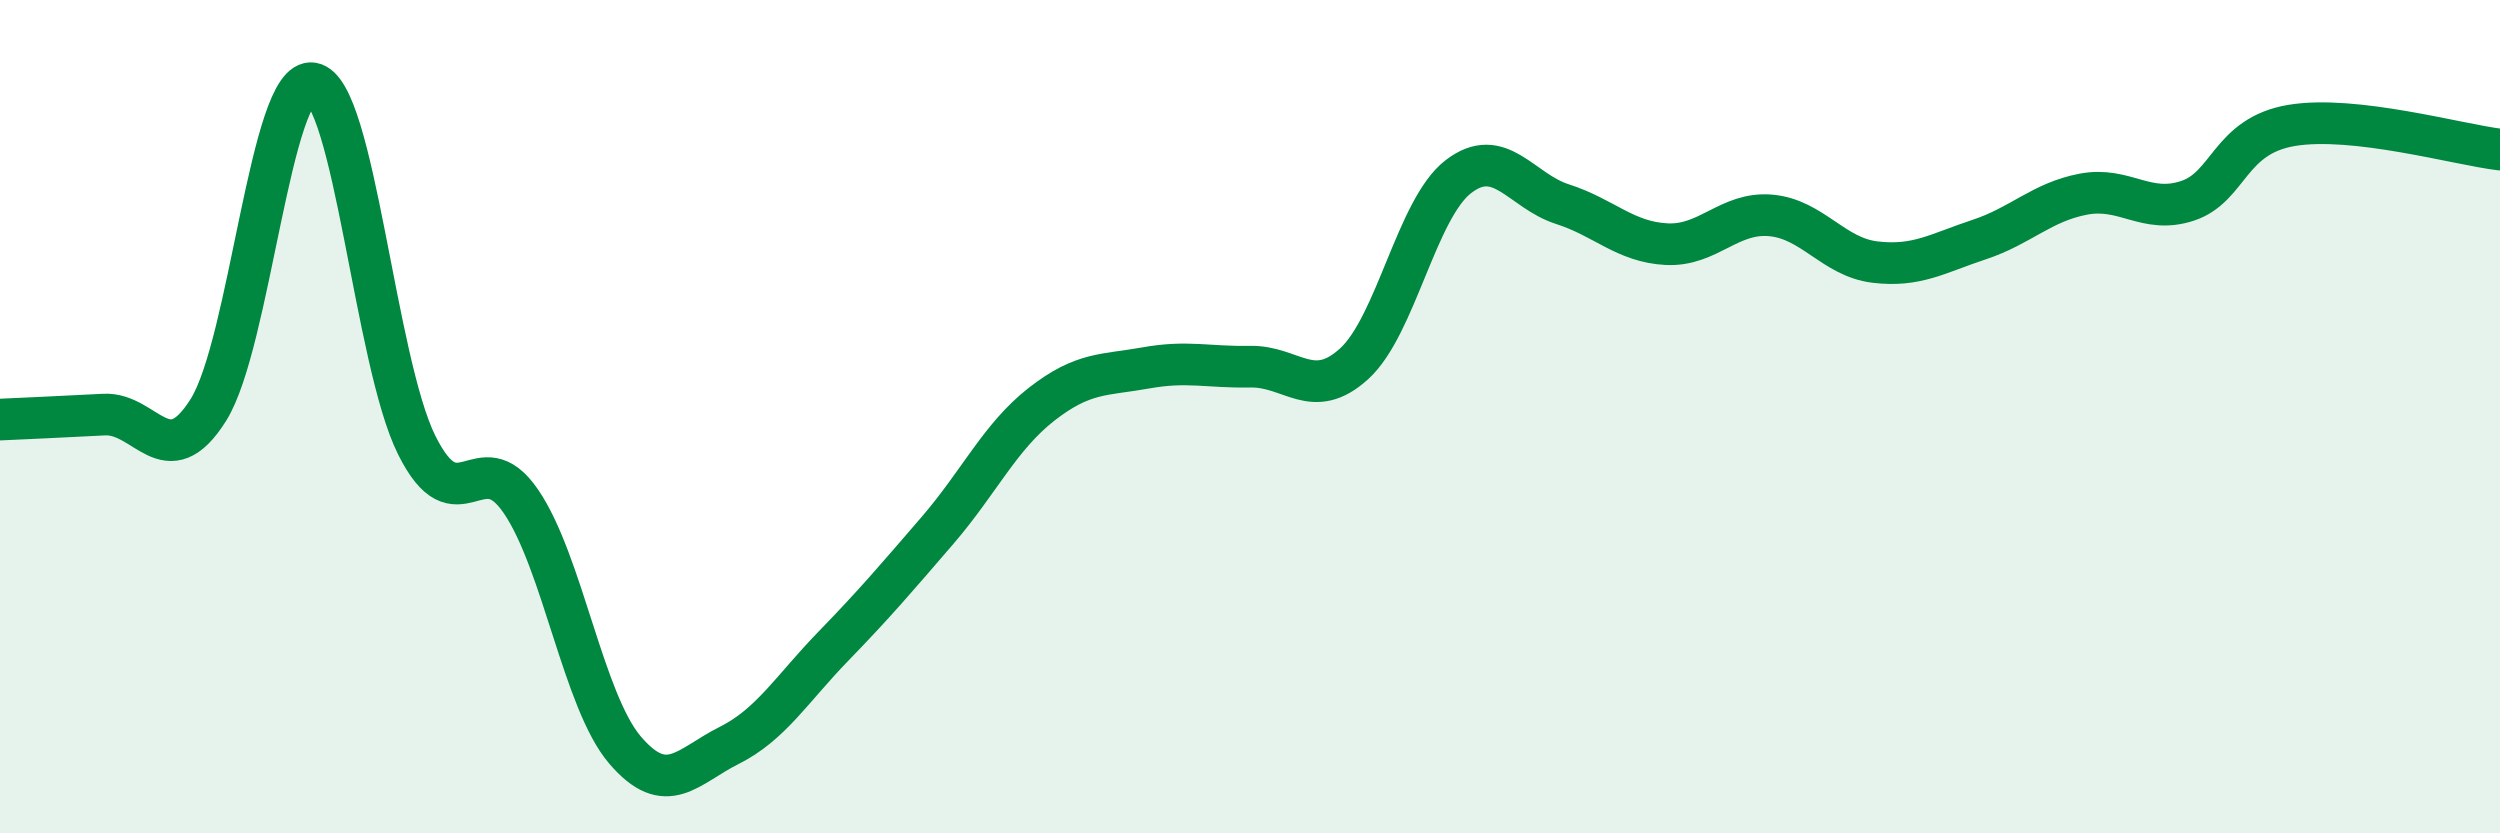 
    <svg width="60" height="20" viewBox="0 0 60 20" xmlns="http://www.w3.org/2000/svg">
      <path
        d="M 0,10.07 C 0.5,10.05 1.5,10 2.5,9.95 C 3.5,9.9 4,11.43 5,9.84 C 6,8.25 6.5,1.83 7.5,2 C 8.5,2.17 9,8.67 10,10.68 C 11,12.69 11.5,10.57 12.5,12.03 C 13.5,13.49 14,16.83 15,18 C 16,19.17 16.5,18.39 17.5,17.89 C 18.5,17.39 19,16.54 20,15.51 C 21,14.48 21.5,13.89 22.5,12.73 C 23.5,11.57 24,10.48 25,9.7 C 26,8.92 26.5,9.01 27.5,8.83 C 28.5,8.65 29,8.82 30,8.8 C 31,8.78 31.5,9.64 32.5,8.73 C 33.5,7.82 34,5.01 35,4.24 C 36,3.47 36.5,4.58 37.5,4.9 C 38.5,5.22 39,5.81 40,5.86 C 41,5.91 41.5,5.08 42.5,5.17 C 43.5,5.26 44,6.17 45,6.29 C 46,6.41 46.5,6.08 47.5,5.75 C 48.5,5.42 49,4.85 50,4.66 C 51,4.47 51.5,5.15 52.5,4.82 C 53.5,4.49 53.5,3.26 55,3.01 C 56.5,2.76 59,3.47 60,3.59L60 20L0 20Z"
        fill="#008740"
        opacity="0.1"
        stroke-linecap="round"
        stroke-linejoin="round"
      />
      <path
        d="M 0,10.07 C 0.5,10.05 1.5,10 2.5,9.95 C 3.5,9.9 4,11.43 5,9.84 C 6,8.25 6.5,1.83 7.5,2 C 8.5,2.17 9,8.67 10,10.68 C 11,12.69 11.5,10.57 12.5,12.03 C 13.5,13.49 14,16.83 15,18 C 16,19.17 16.5,18.39 17.5,17.89 C 18.5,17.39 19,16.54 20,15.51 C 21,14.48 21.5,13.89 22.5,12.73 C 23.5,11.57 24,10.48 25,9.7 C 26,8.92 26.5,9.01 27.5,8.83 C 28.5,8.65 29,8.82 30,8.8 C 31,8.78 31.5,9.64 32.5,8.73 C 33.5,7.82 34,5.01 35,4.24 C 36,3.47 36.5,4.58 37.5,4.9 C 38.5,5.22 39,5.81 40,5.86 C 41,5.91 41.5,5.08 42.5,5.17 C 43.5,5.26 44,6.17 45,6.29 C 46,6.41 46.5,6.08 47.5,5.75 C 48.5,5.42 49,4.85 50,4.66 C 51,4.47 51.5,5.15 52.5,4.82 C 53.5,4.49 53.5,3.26 55,3.01 C 56.5,2.76 59,3.47 60,3.59"
        stroke="#008740"
        stroke-width="1"
        fill="none"
        stroke-linecap="round"
        stroke-linejoin="round"
      />
    </svg>
  